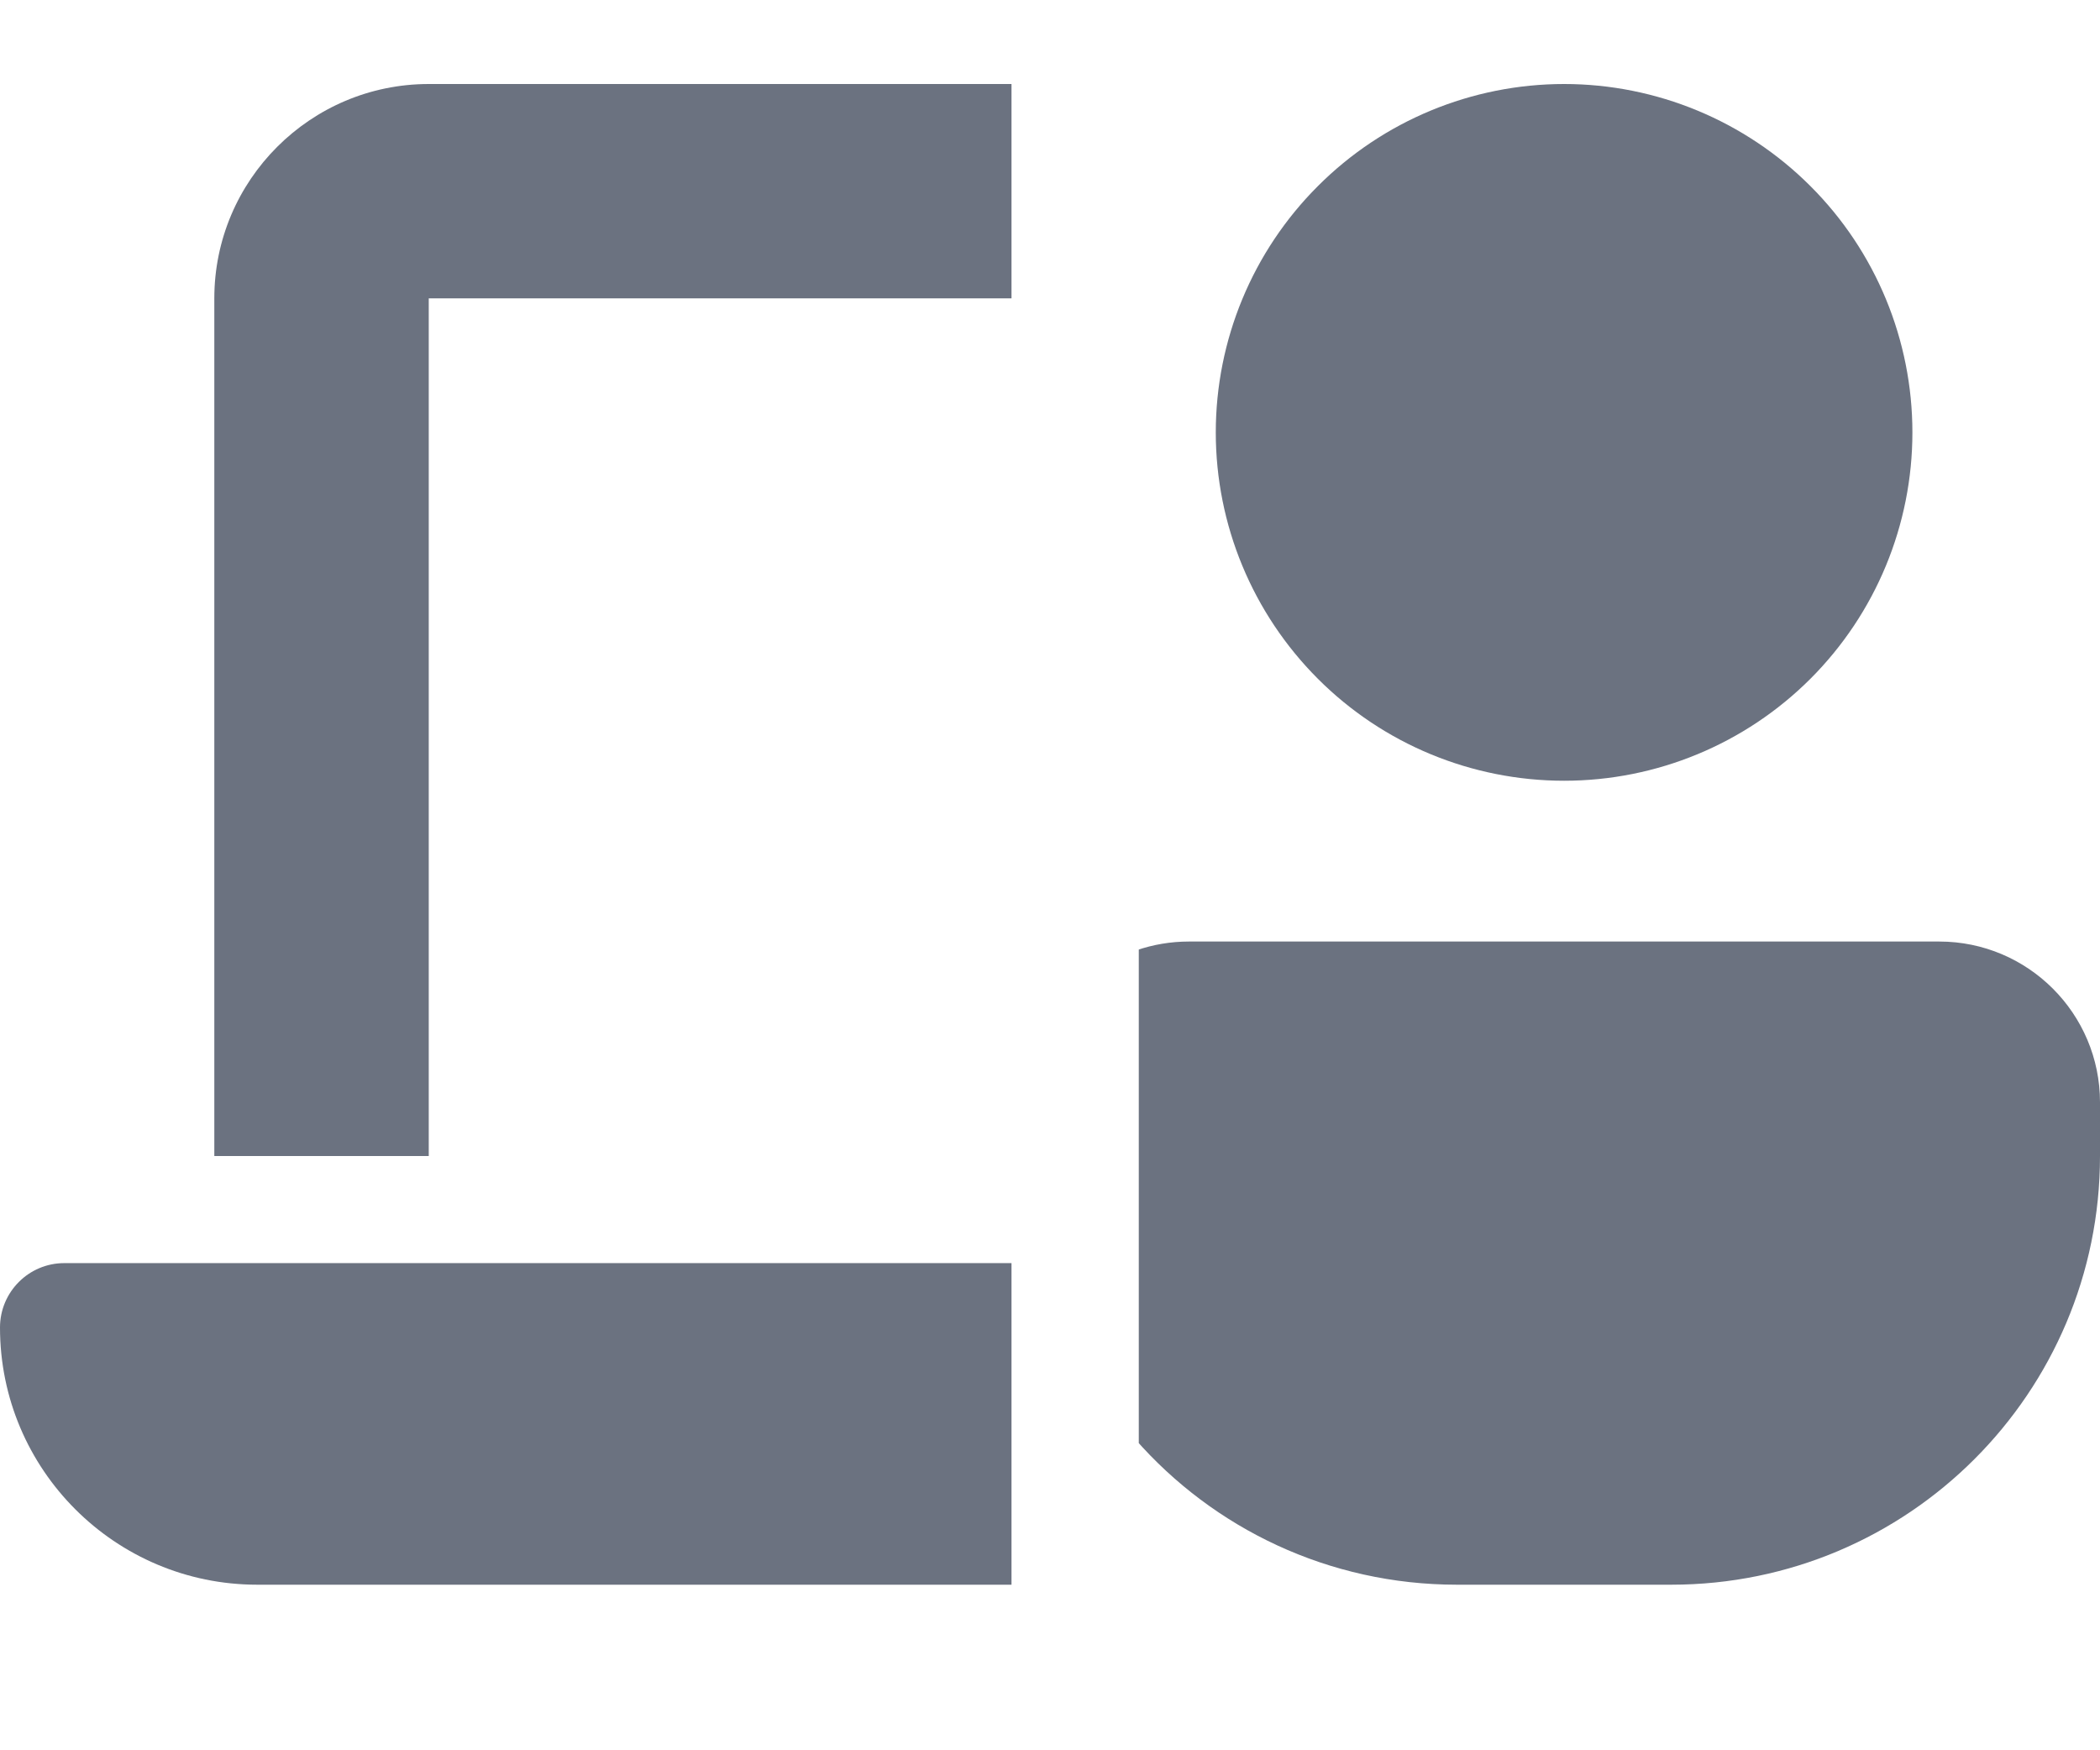 <svg width="18" height="15" viewBox="0 0 18 15" fill="none" xmlns="http://www.w3.org/2000/svg">
<g clip-path="url(#clip0_10408_14272)">
<path d="M3.675 0.72C2.661 0.72 1.837 1.544 1.837 2.557V9.907H3.675V2.557H14.699V9.907H16.536V2.557C16.536 1.544 15.712 0.72 14.699 0.72H3.675ZM0.551 10.825C0.247 10.825 0 11.072 0 11.377C0 12.594 0.988 13.581 2.205 13.581H16.168C17.386 13.581 18.373 12.594 18.373 11.377C18.373 11.072 18.126 10.825 17.822 10.825H0.551Z" fill="#6B7280"/>
</g>
<g clip-path="url(#clip1_10408_14272)">
<path d="M4.22 0.72C5.012 0.72 5.771 1.035 6.331 1.595C6.891 2.154 7.206 2.914 7.206 3.706C7.206 4.498 6.891 5.257 6.331 5.817C5.771 6.377 5.012 6.691 4.22 6.691C3.428 6.691 2.669 6.377 2.109 5.817C1.549 5.257 1.234 4.498 1.234 3.706C1.234 2.914 1.549 2.154 2.109 1.595C2.669 1.035 3.428 0.72 4.22 0.72ZM13.407 0.72C14.198 0.72 14.958 1.035 15.518 1.595C16.078 2.154 16.392 2.914 16.392 3.706C16.392 4.498 16.078 5.257 15.518 5.817C14.958 6.377 14.198 6.691 13.407 6.691C12.615 6.691 11.855 6.377 11.296 5.817C10.736 5.257 10.421 4.498 10.421 3.706C10.421 2.914 10.736 2.154 11.296 1.595C11.855 1.035 12.615 0.72 13.407 0.72ZM-0.373 11.744C-0.373 9.714 1.272 8.069 3.301 8.069H5.139C7.168 8.069 8.813 9.714 8.813 11.744V12.203C8.813 12.964 8.196 13.581 7.435 13.581H1.005C0.244 13.581 -0.373 12.964 -0.373 12.203V11.744ZM12.488 13.581C11.389 13.581 10.401 13.099 9.729 12.332C9.732 12.29 9.732 12.246 9.732 12.203V11.744C9.732 10.742 9.411 9.818 8.868 9.063C9.034 8.489 9.563 8.069 10.191 8.069H16.622C17.383 8.069 18 8.687 18 9.447V9.907C18 11.936 16.355 13.581 14.325 13.581H12.488Z" fill="#6B7280"/>
</g>
<defs>
<clipPath id="clip0_10408_14272">
<rect width="8.67" height="14.699" fill="white" transform="translate(0 0.151)"/>
</clipPath>
<clipPath id="clip1_10408_14272">
<rect width="8.239" height="14.699" fill="white" transform="translate(9.761 0.151)"/>
</clipPath>
</defs>
</svg>
